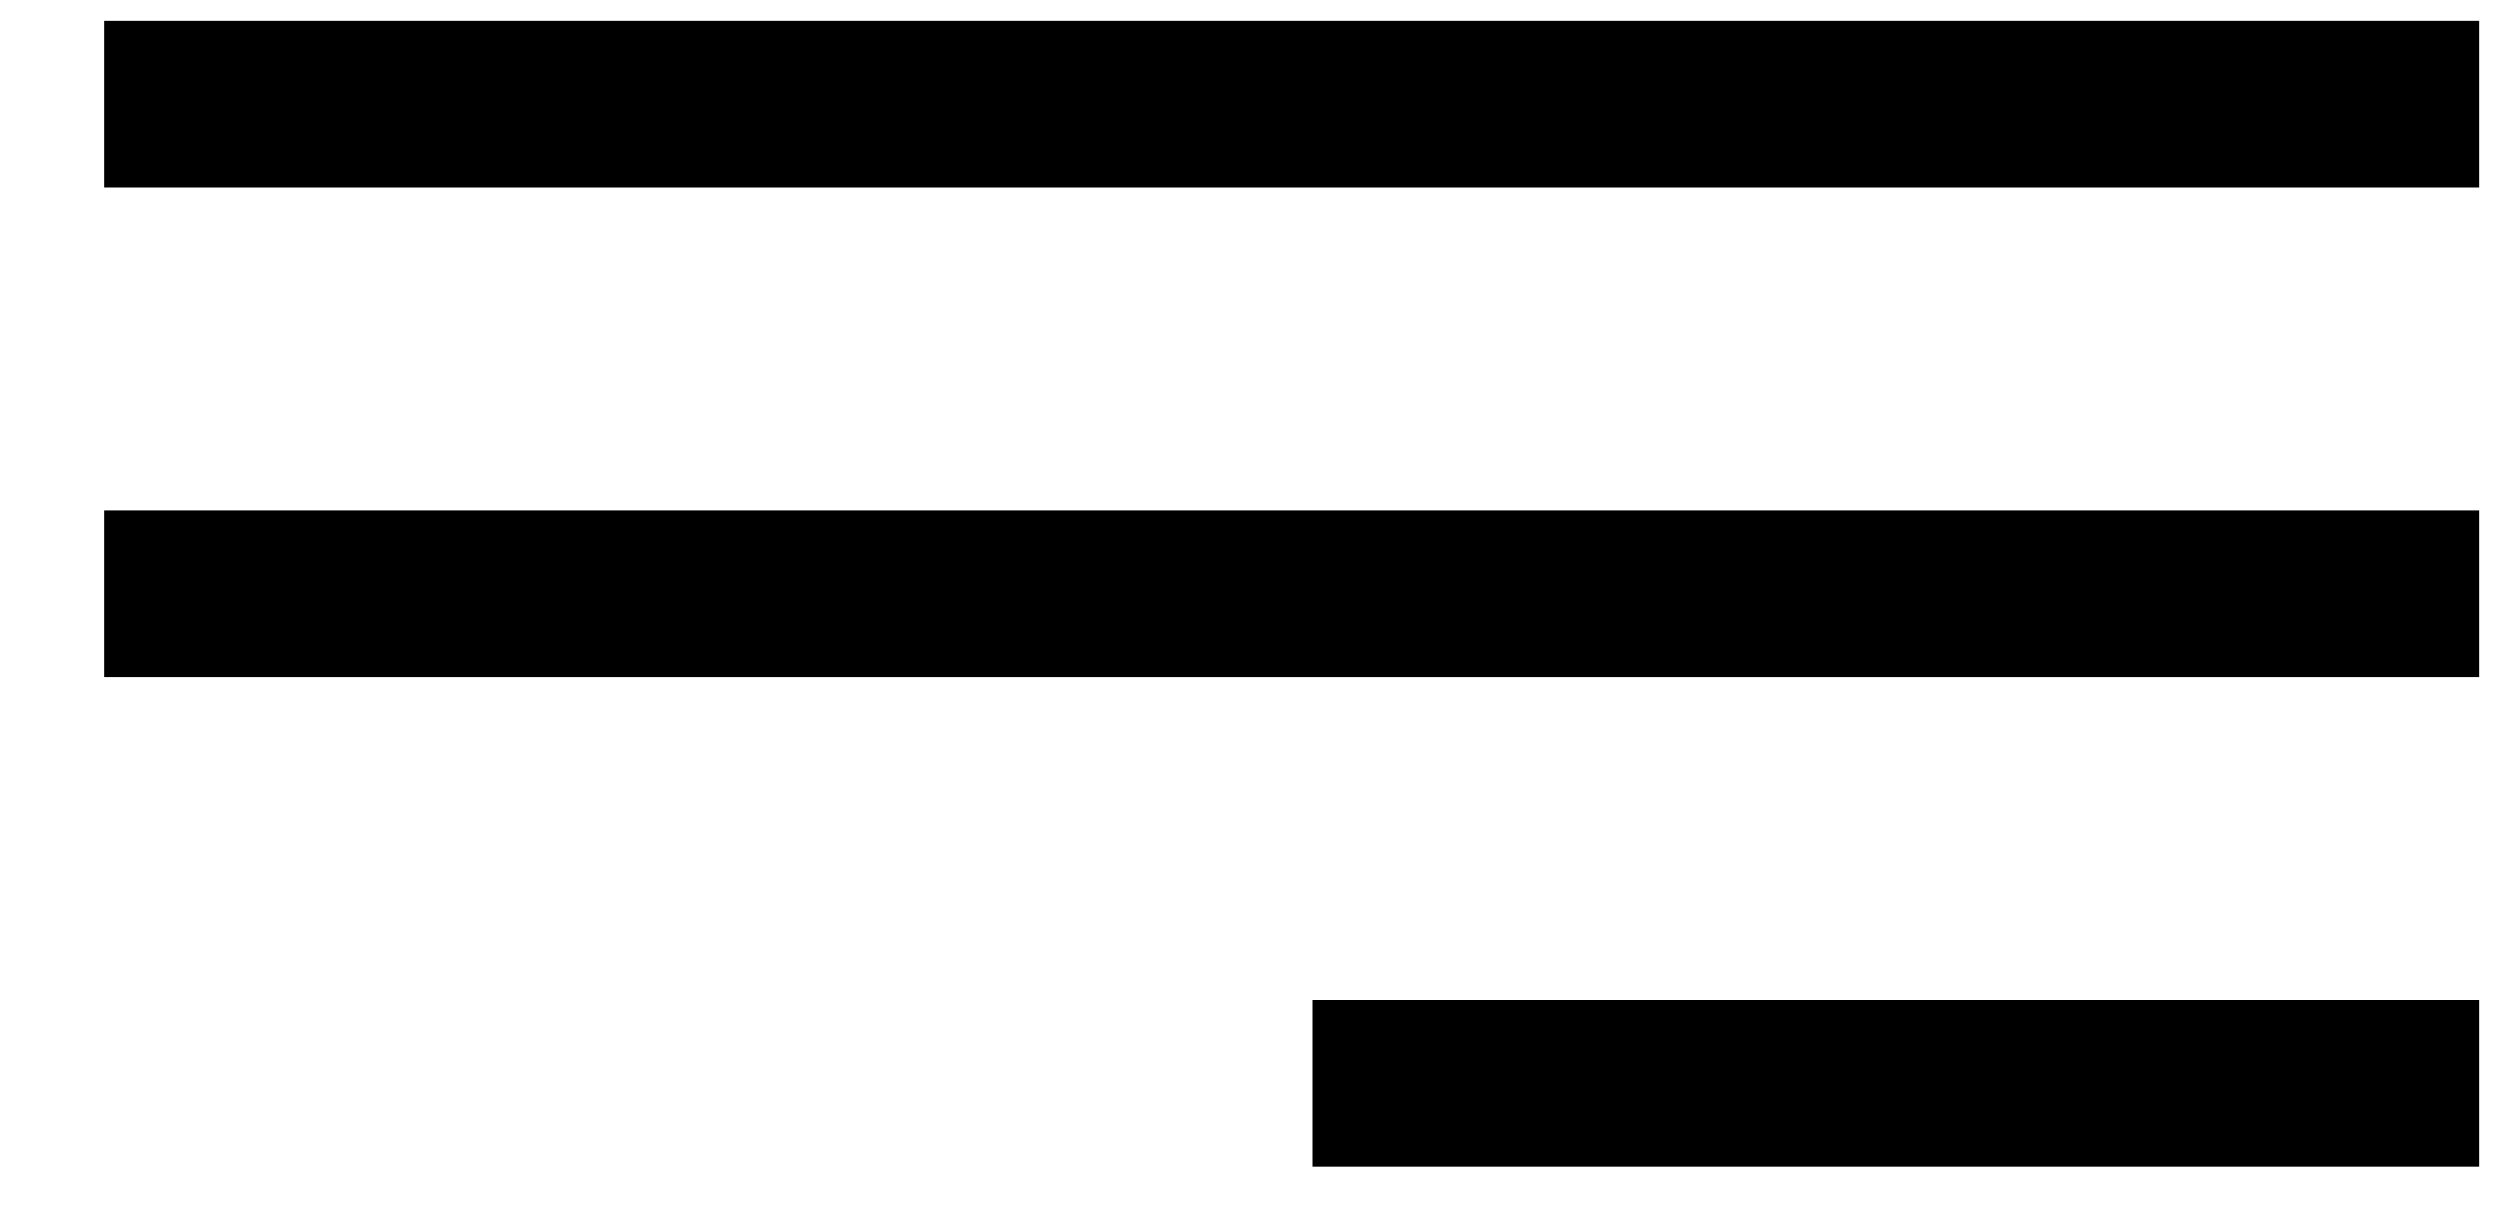 <svg id="Layer_1" data-name="Layer 1" xmlns="http://www.w3.org/2000/svg" viewBox="0 0 60 29"><defs><style>.cls-1{fill:none;stroke:#000;stroke-miterlimit:10;stroke-width:4px;}</style></defs><title>menuArtboard 5</title><line class="cls-1" x1="2.5" y1="2.5" x2="59.5" y2="2.5"/><line class="cls-1" x1="2.5" y1="14.25" x2="59.5" y2="14.25"/><line class="cls-1" x1="31.5" y1="26" x2="59.5" y2="26"/></svg>